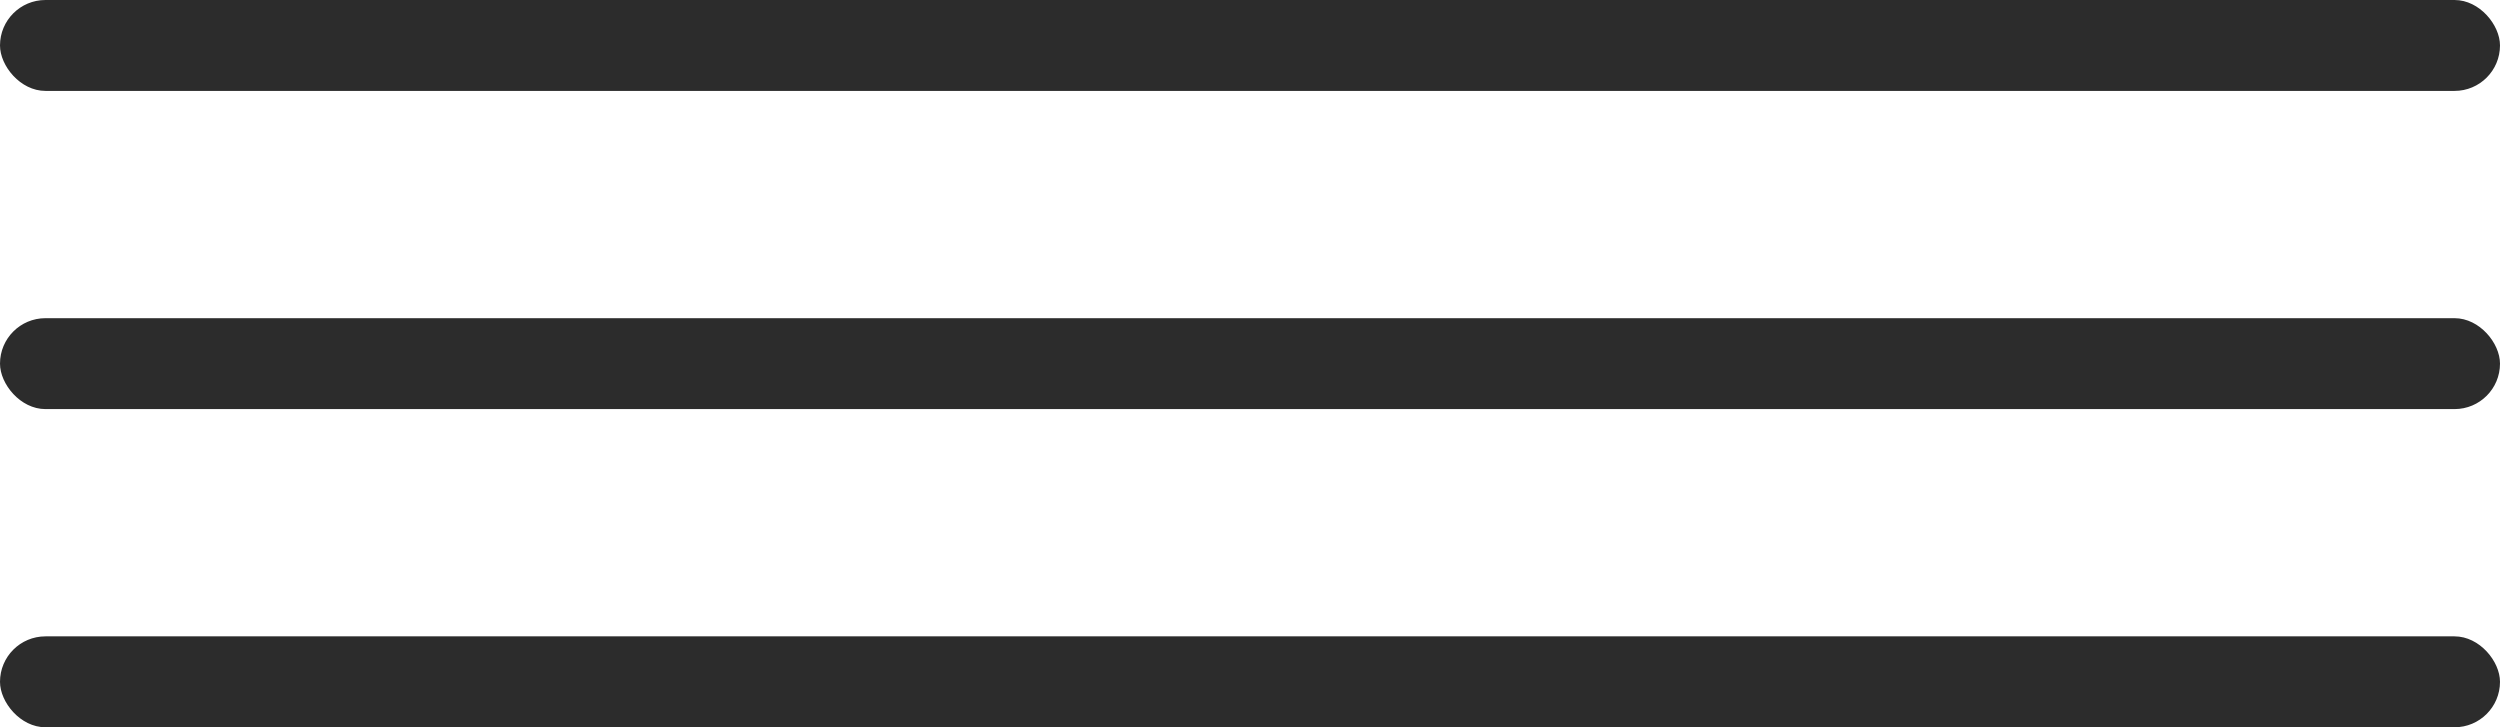 <?xml version="1.0" encoding="UTF-8"?> <svg xmlns="http://www.w3.org/2000/svg" width="55" height="16" viewBox="0 0 55 16"> <g id="меню" transform="translate(1206.585 -223.779)"> <rect id="Rectangle_291" data-name="Rectangle 291" width="55" height="2" rx="1" transform="translate(-1206.585 223.779)" fill="#2c2c2c"></rect> <rect id="Rectangle_292" data-name="Rectangle 292" width="55" height="2" rx="1" transform="translate(-1206.585 230.779)" fill="#2c2c2c"></rect> <rect id="Rectangle_293" data-name="Rectangle 293" width="55" height="2" rx="1" transform="translate(-1206.585 237.779)" fill="#2c2c2c"></rect> </g> </svg> 